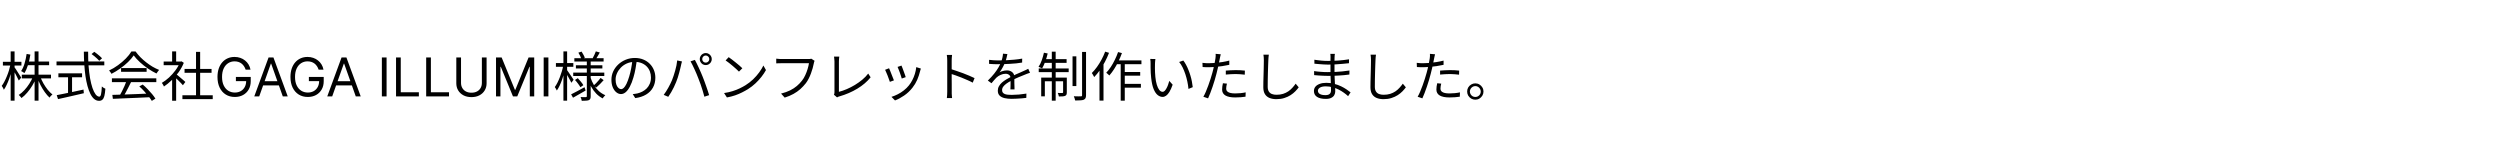 <svg width="700" height="43" viewBox="0 0 700 43" fill="none" xmlns="http://www.w3.org/2000/svg">
<path d="M6.105 20.91H14.28V21.945H6.105V20.91ZM7.56 17.22H13.755V18.255H7.56V17.22ZM9.69 14.4H10.785V28.185H9.69V14.4ZM9.27 21.39L10.17 21.675C9.87 22.455 9.5 23.21 9.06 23.94C8.62 24.67 8.14 25.335 7.62 25.935C7.11 26.535 6.575 27.04 6.015 27.45C5.955 27.36 5.88 27.26 5.79 27.15C5.7 27.04 5.605 26.935 5.505 26.835C5.415 26.735 5.33 26.65 5.25 26.58C5.79 26.24 6.315 25.795 6.825 25.245C7.335 24.695 7.8 24.09 8.22 23.43C8.65 22.76 9 22.08 9.27 21.39ZM11.265 21.45C11.505 22.09 11.805 22.73 12.165 23.37C12.535 24.01 12.935 24.6 13.365 25.14C13.805 25.67 14.245 26.11 14.685 26.46C14.605 26.52 14.51 26.6 14.4 26.7C14.3 26.8 14.2 26.905 14.1 27.015C14.01 27.125 13.935 27.23 13.875 27.33C13.425 26.92 12.985 26.415 12.555 25.815C12.125 25.215 11.725 24.56 11.355 23.85C10.995 23.14 10.69 22.43 10.44 21.72L11.265 21.45ZM7.455 15.105L8.505 15.285C8.355 16.275 8.14 17.225 7.86 18.135C7.58 19.045 7.24 19.82 6.84 20.46C6.77 20.41 6.68 20.35 6.57 20.28C6.46 20.2 6.345 20.125 6.225 20.055C6.115 19.985 6.01 19.935 5.91 19.905C6.32 19.305 6.645 18.585 6.885 17.745C7.135 16.895 7.325 16.015 7.455 15.105ZM0.81 17.295H6V18.345H0.81V17.295ZM2.985 14.4H4.08V28.185H2.985V14.4ZM2.955 17.97L3.63 18.21C3.51 18.83 3.36 19.465 3.18 20.115C3 20.755 2.8 21.39 2.58 22.02C2.36 22.64 2.12 23.22 1.86 23.76C1.61 24.3 1.35 24.76 1.08 25.14C1.05 25.03 1 24.91 0.93 24.78C0.86 24.64 0.785 24.505 0.705 24.375C0.625 24.245 0.55 24.135 0.48 24.045C0.74 23.715 0.99 23.315 1.23 22.845C1.48 22.375 1.715 21.865 1.935 21.315C2.165 20.765 2.365 20.205 2.535 19.635C2.705 19.055 2.845 18.5 2.955 17.97ZM4.02 18.78C4.11 18.89 4.245 19.08 4.425 19.35C4.605 19.62 4.795 19.92 4.995 20.25C5.205 20.57 5.395 20.87 5.565 21.15C5.745 21.42 5.87 21.615 5.94 21.735L5.265 22.545C5.175 22.345 5.05 22.095 4.89 21.795C4.74 21.485 4.575 21.16 4.395 20.82C4.215 20.48 4.04 20.165 3.87 19.875C3.71 19.585 3.58 19.36 3.48 19.2L4.02 18.78ZM25.635 15.135L26.4 14.505C26.65 14.675 26.915 14.87 27.195 15.09C27.475 15.3 27.735 15.515 27.975 15.735C28.225 15.945 28.425 16.14 28.575 16.32L27.795 17.025C27.645 16.845 27.45 16.645 27.21 16.425C26.98 16.195 26.725 15.97 26.445 15.75C26.175 15.52 25.905 15.315 25.635 15.135ZM15.825 17.205H29.205V18.3H15.825V17.205ZM16.35 20.535H22.98V21.63H16.35V20.535ZM19.05 21.12H20.175V26.475H19.05V21.12ZM15.885 26.64C16.485 26.52 17.19 26.38 18 26.22C18.82 26.05 19.69 25.87 20.61 25.68C21.54 25.48 22.465 25.28 23.385 25.08L23.475 26.1C22.625 26.3 21.765 26.5 20.895 26.7C20.035 26.9 19.205 27.09 18.405 27.27C17.605 27.45 16.885 27.61 16.245 27.75L15.885 26.64ZM23.475 14.46H24.675C24.665 15.85 24.705 17.175 24.795 18.435C24.895 19.695 25.035 20.85 25.215 21.9C25.405 22.95 25.63 23.86 25.89 24.63C26.16 25.4 26.455 26 26.775 26.43C27.105 26.85 27.455 27.06 27.825 27.06C28.035 27.06 28.19 26.835 28.29 26.385C28.39 25.935 28.465 25.21 28.515 24.21C28.635 24.33 28.79 24.45 28.98 24.57C29.17 24.69 29.345 24.78 29.505 24.84C29.445 25.71 29.35 26.39 29.22 26.88C29.09 27.37 28.905 27.715 28.665 27.915C28.435 28.125 28.125 28.23 27.735 28.23C27.235 28.23 26.78 28.06 26.37 27.72C25.97 27.38 25.615 26.9 25.305 26.28C24.995 25.65 24.725 24.915 24.495 24.075C24.265 23.225 24.075 22.29 23.925 21.27C23.785 20.24 23.675 19.15 23.595 18C23.525 16.85 23.485 15.67 23.475 14.46ZM31.455 26.565C32.335 26.535 33.355 26.505 34.515 26.475C35.685 26.435 36.925 26.39 38.235 26.34C39.545 26.29 40.85 26.235 42.15 26.175L42.12 27.21C40.86 27.27 39.59 27.33 38.31 27.39C37.03 27.45 35.815 27.5 34.665 27.54C33.515 27.59 32.495 27.635 31.605 27.675L31.455 26.565ZM31.335 21.93H43.77V22.995H31.335V21.93ZM33.9 19.05H41.055V20.1H33.9V19.05ZM35.445 22.605L36.705 22.965C36.475 23.435 36.225 23.935 35.955 24.465C35.695 24.985 35.43 25.49 35.16 25.98C34.9 26.47 34.645 26.905 34.395 27.285L33.405 26.94C33.645 26.55 33.89 26.1 34.14 25.59C34.4 25.08 34.645 24.565 34.875 24.045C35.105 23.515 35.295 23.035 35.445 22.605ZM39 24.195L39.96 23.67C40.43 24.06 40.89 24.49 41.34 24.96C41.8 25.43 42.22 25.895 42.6 26.355C42.98 26.815 43.285 27.235 43.515 27.615L42.51 28.245C42.28 27.865 41.975 27.44 41.595 26.97C41.215 26.49 40.8 26.005 40.35 25.515C39.91 25.025 39.46 24.585 39 24.195ZM37.44 15.51C37.04 16.11 36.51 16.73 35.85 17.37C35.2 18 34.475 18.6 33.675 19.17C32.885 19.74 32.065 20.24 31.215 20.67C31.165 20.57 31.1 20.465 31.02 20.355C30.95 20.245 30.87 20.135 30.78 20.025C30.7 19.915 30.62 19.82 30.54 19.74C31.41 19.33 32.245 18.835 33.045 18.255C33.855 17.665 34.585 17.04 35.235 16.38C35.895 15.71 36.415 15.055 36.795 14.415H37.965C38.365 14.975 38.82 15.515 39.33 16.035C39.84 16.545 40.385 17.025 40.965 17.475C41.545 17.925 42.135 18.33 42.735 18.69C43.345 19.04 43.95 19.335 44.55 19.575C44.42 19.715 44.29 19.88 44.16 20.07C44.04 20.25 43.925 20.42 43.815 20.58C43.045 20.21 42.255 19.755 41.445 19.215C40.645 18.665 39.895 18.07 39.195 17.43C38.495 16.79 37.91 16.15 37.44 15.51ZM51.075 26.67H59.565V27.765H51.075V26.67ZM51.675 19.305H59.235V20.385H51.675V19.305ZM54.885 14.52H56.04V27.195H54.885V14.52ZM45.825 17.22H50.805V18.255H45.825V17.22ZM48.195 21.705L49.32 20.385V28.2H48.195V21.705ZM48.195 14.4H49.32V17.73H48.195V14.4ZM49.215 20.67C49.345 20.76 49.535 20.91 49.785 21.12C50.035 21.33 50.305 21.56 50.595 21.81C50.885 22.05 51.15 22.275 51.39 22.485C51.63 22.695 51.8 22.85 51.9 22.95L51.21 23.865C51.08 23.705 50.9 23.505 50.67 23.265C50.44 23.025 50.19 22.775 49.92 22.515C49.66 22.255 49.41 22.015 49.17 21.795C48.93 21.565 48.73 21.385 48.57 21.255L49.215 20.67ZM50.385 17.22H50.625L50.835 17.175L51.465 17.595C51.095 18.515 50.61 19.395 50.01 20.235C49.41 21.065 48.75 21.82 48.03 22.5C47.32 23.18 46.61 23.755 45.9 24.225C45.86 24.115 45.805 23.995 45.735 23.865C45.665 23.735 45.59 23.61 45.51 23.49C45.44 23.37 45.375 23.275 45.315 23.205C45.995 22.805 46.665 22.305 47.325 21.705C47.985 21.095 48.585 20.425 49.125 19.695C49.675 18.955 50.095 18.205 50.385 17.445V17.22ZM68.778 19.5C68.661 19.141 68.507 18.82 68.315 18.536C68.127 18.248 67.901 18.003 67.638 17.801C67.379 17.598 67.085 17.444 66.754 17.337C66.424 17.231 66.062 17.178 65.668 17.178C65.021 17.178 64.434 17.345 63.904 17.678C63.375 18.012 62.955 18.504 62.642 19.154C62.33 19.804 62.173 20.601 62.173 21.546C62.173 22.49 62.331 23.287 62.647 23.937C62.963 24.587 63.391 25.079 63.931 25.413C64.471 25.746 65.078 25.913 65.753 25.913C66.378 25.913 66.928 25.78 67.404 25.514C67.883 25.244 68.256 24.864 68.523 24.374C68.793 23.88 68.928 23.3 68.928 22.632L69.332 22.717H66.051V21.546H70.206V22.717C70.206 23.616 70.014 24.397 69.631 25.061C69.251 25.725 68.725 26.24 68.054 26.606C67.386 26.968 66.619 27.149 65.753 27.149C64.787 27.149 63.938 26.922 63.207 26.467C62.479 26.013 61.91 25.366 61.502 24.528C61.097 23.69 60.895 22.696 60.895 21.546C60.895 20.683 61.01 19.907 61.241 19.218C61.475 18.525 61.806 17.936 62.232 17.449C62.658 16.963 63.162 16.59 63.745 16.331C64.327 16.071 64.968 15.942 65.668 15.942C66.243 15.942 66.779 16.029 67.276 16.203C67.777 16.373 68.223 16.616 68.613 16.933C69.007 17.245 69.336 17.62 69.599 18.056C69.862 18.49 70.043 18.971 70.142 19.5H68.778ZM72.579 27H71.194L75.2 16.091H76.563L80.569 27H79.184L75.924 17.817H75.839L72.579 27ZM73.09 22.739H78.673V23.91H73.09V22.739ZM89.213 19.5C89.096 19.141 88.941 18.82 88.75 18.536C88.561 18.248 88.336 18.003 88.073 17.801C87.814 17.598 87.519 17.444 87.189 17.337C86.859 17.231 86.496 17.178 86.102 17.178C85.456 17.178 84.868 17.345 84.339 17.678C83.81 18.012 83.389 18.504 83.077 19.154C82.764 19.804 82.608 20.601 82.608 21.546C82.608 22.49 82.766 23.287 83.082 23.937C83.398 24.587 83.826 25.079 84.366 25.413C84.906 25.746 85.513 25.913 86.187 25.913C86.812 25.913 87.363 25.78 87.839 25.514C88.318 25.244 88.691 24.864 88.957 24.374C89.227 23.88 89.362 23.3 89.362 22.632L89.767 22.717H86.486V21.546H90.641V22.717C90.641 23.616 90.449 24.397 90.065 25.061C89.685 25.725 89.16 26.24 88.489 26.606C87.821 26.968 87.054 27.149 86.187 27.149C85.222 27.149 84.373 26.922 83.641 26.467C82.913 26.013 82.345 25.366 81.937 24.528C81.532 23.69 81.329 22.696 81.329 21.546C81.329 20.683 81.445 19.907 81.676 19.218C81.91 18.525 82.24 17.936 82.666 17.449C83.093 16.963 83.597 16.59 84.179 16.331C84.762 16.071 85.403 15.942 86.102 15.942C86.677 15.942 87.214 16.029 87.711 16.203C88.212 16.373 88.657 16.616 89.048 16.933C89.442 17.245 89.77 17.62 90.033 18.056C90.296 18.49 90.477 18.971 90.577 19.5H89.213ZM93.014 27H91.629L95.634 16.091H96.998L101.004 27H99.619L96.359 17.817H96.273L93.014 27ZM93.525 22.739H99.107V23.91H93.525V22.739ZM108.243 16.091V27H106.922V16.091H108.243ZM110.891 27V16.091H112.212V25.828H117.283V27H110.891ZM119.329 27V16.091H120.65V25.828H125.721V27H119.329ZM134.925 16.091H136.246V23.314C136.246 24.06 136.071 24.726 135.719 25.311C135.371 25.894 134.879 26.354 134.244 26.691C133.608 27.025 132.862 27.192 132.006 27.192C131.151 27.192 130.405 27.025 129.769 26.691C129.134 26.354 128.64 25.894 128.288 25.311C127.94 24.726 127.766 24.06 127.766 23.314V16.091H129.087V23.207C129.087 23.74 129.205 24.214 129.439 24.63C129.673 25.041 130.007 25.366 130.44 25.604C130.877 25.839 131.399 25.956 132.006 25.956C132.614 25.956 133.136 25.839 133.572 25.604C134.009 25.366 134.343 25.041 134.574 24.63C134.808 24.214 134.925 23.74 134.925 23.207V16.091ZM138.884 16.091H140.461L144.169 25.146H144.296L148.004 16.091H149.581V27H148.345V18.712H148.238L144.829 27H143.636L140.227 18.712H140.12V27H138.884V16.091ZM153.55 16.091V27H152.229V16.091H153.55ZM160.818 16.29H169.008V17.22H160.818V16.29ZM161.253 18.27H168.663V19.17H161.253V18.27ZM160.503 20.325H169.203V21.285H160.503V20.325ZM166.833 14.385L167.943 14.7C167.763 15.03 167.573 15.36 167.373 15.69C167.183 16.02 167.008 16.305 166.848 16.545L165.963 16.26C166.113 16 166.273 15.69 166.443 15.33C166.613 14.97 166.743 14.655 166.833 14.385ZM161.943 14.745L162.843 14.445C163.023 14.715 163.198 15.015 163.368 15.345C163.548 15.665 163.673 15.945 163.743 16.185L162.798 16.56C162.728 16.31 162.613 16.015 162.453 15.675C162.293 15.335 162.123 15.025 161.943 14.745ZM168.168 21.825L169.023 22.44C168.713 22.81 168.368 23.18 167.988 23.55C167.618 23.91 167.278 24.225 166.968 24.495L166.233 23.925C166.443 23.745 166.668 23.535 166.908 23.295C167.148 23.045 167.378 22.79 167.598 22.53C167.828 22.27 168.018 22.035 168.168 21.825ZM160.998 22.395L161.778 21.885C162.068 22.185 162.363 22.52 162.663 22.89C162.963 23.25 163.188 23.57 163.338 23.85L162.513 24.42C162.363 24.14 162.143 23.81 161.853 23.43C161.573 23.04 161.288 22.695 160.998 22.395ZM159.918 26.415C160.398 26.185 160.968 25.89 161.628 25.53C162.298 25.17 162.978 24.8 163.668 24.42L163.968 25.35C163.368 25.7 162.758 26.05 162.138 26.4C161.528 26.75 160.963 27.07 160.443 27.36L159.918 26.415ZM164.313 16.935H165.393V26.925C165.393 27.235 165.358 27.47 165.288 27.63C165.218 27.8 165.088 27.935 164.898 28.035C164.698 28.115 164.428 28.165 164.088 28.185C163.748 28.215 163.348 28.23 162.888 28.23C162.868 28.08 162.828 27.9 162.768 27.69C162.708 27.49 162.638 27.32 162.558 27.18C162.888 27.19 163.198 27.195 163.488 27.195C163.778 27.195 163.973 27.195 164.073 27.195C164.173 27.185 164.238 27.16 164.268 27.12C164.298 27.09 164.313 27.03 164.313 26.94V16.935ZM165.348 21.72C165.588 22.46 165.903 23.155 166.293 23.805C166.683 24.455 167.148 25.025 167.688 25.515C168.228 25.995 168.828 26.375 169.488 26.655C169.408 26.725 169.323 26.815 169.233 26.925C169.143 27.025 169.053 27.13 168.963 27.24C168.883 27.35 168.813 27.455 168.753 27.555C168.093 27.215 167.488 26.765 166.938 26.205C166.398 25.645 165.928 25 165.528 24.27C165.128 23.54 164.808 22.755 164.568 21.915L165.348 21.72ZM155.658 17.655H160.533V18.705H155.658V17.655ZM157.758 14.4H158.793V28.185H157.758V14.4ZM157.728 18.285L158.433 18.51C158.313 19.11 158.163 19.73 157.983 20.37C157.813 21.01 157.618 21.64 157.398 22.26C157.178 22.88 156.943 23.455 156.693 23.985C156.443 24.515 156.183 24.97 155.913 25.35C155.863 25.2 155.778 25.035 155.658 24.855C155.538 24.665 155.433 24.505 155.343 24.375C155.593 24.035 155.838 23.63 156.078 23.16C156.318 22.69 156.543 22.18 156.753 21.63C156.963 21.08 157.153 20.52 157.323 19.95C157.493 19.37 157.628 18.815 157.728 18.285ZM158.718 19.56C158.808 19.66 158.938 19.84 159.108 20.1C159.288 20.36 159.478 20.64 159.678 20.94C159.888 21.24 160.078 21.52 160.248 21.78C160.428 22.04 160.548 22.225 160.608 22.335L159.978 23.175C159.898 22.985 159.778 22.745 159.618 22.455C159.468 22.165 159.298 21.86 159.108 21.54C158.928 21.22 158.758 20.925 158.598 20.655C158.438 20.385 158.308 20.175 158.208 20.025L158.718 19.56ZM178.338 16.755C178.238 17.535 178.108 18.35 177.948 19.2C177.798 20.05 177.603 20.875 177.363 21.675C177.063 22.705 176.728 23.565 176.358 24.255C175.998 24.945 175.608 25.465 175.188 25.815C174.768 26.165 174.328 26.34 173.868 26.34C173.428 26.34 173.003 26.18 172.593 25.86C172.183 25.54 171.848 25.08 171.588 24.48C171.328 23.87 171.198 23.155 171.198 22.335C171.198 21.515 171.363 20.74 171.693 20.01C172.033 19.28 172.498 18.635 173.088 18.075C173.688 17.505 174.388 17.055 175.188 16.725C175.988 16.395 176.843 16.23 177.753 16.23C178.633 16.23 179.423 16.375 180.123 16.665C180.833 16.955 181.438 17.355 181.938 17.865C182.438 18.365 182.823 18.95 183.093 19.62C183.363 20.28 183.498 20.99 183.498 21.75C183.498 22.8 183.273 23.725 182.823 24.525C182.383 25.325 181.743 25.975 180.903 26.475C180.073 26.975 179.063 27.305 177.873 27.465L177.168 26.355C177.408 26.325 177.638 26.295 177.858 26.265C178.078 26.235 178.278 26.2 178.458 26.16C178.938 26.05 179.403 25.88 179.853 25.65C180.313 25.41 180.723 25.11 181.083 24.75C181.443 24.38 181.728 23.945 181.938 23.445C182.158 22.935 182.268 22.355 182.268 21.705C182.268 21.095 182.168 20.53 181.968 20.01C181.768 19.48 181.473 19.015 181.083 18.615C180.693 18.215 180.218 17.9 179.658 17.67C179.098 17.44 178.458 17.325 177.738 17.325C176.918 17.325 176.173 17.475 175.503 17.775C174.843 18.075 174.278 18.47 173.808 18.96C173.348 19.44 172.993 19.97 172.743 20.55C172.493 21.12 172.368 21.68 172.368 22.23C172.368 22.86 172.448 23.38 172.608 23.79C172.778 24.19 172.978 24.485 173.208 24.675C173.448 24.865 173.683 24.96 173.913 24.96C174.153 24.96 174.398 24.845 174.648 24.615C174.898 24.375 175.153 23.995 175.413 23.475C175.673 22.945 175.928 22.26 176.178 21.42C176.398 20.7 176.583 19.935 176.733 19.125C176.893 18.315 177.008 17.52 177.078 16.74L178.338 16.755ZM196.623 16.545C196.623 16.815 196.718 17.05 196.908 17.25C197.098 17.44 197.333 17.535 197.613 17.535C197.883 17.535 198.113 17.44 198.303 17.25C198.503 17.05 198.603 16.815 198.603 16.545C198.603 16.265 198.503 16.03 198.303 15.84C198.113 15.64 197.883 15.54 197.613 15.54C197.333 15.54 197.098 15.64 196.908 15.84C196.718 16.03 196.623 16.265 196.623 16.545ZM195.933 16.545C195.933 16.235 196.008 15.955 196.158 15.705C196.308 15.445 196.508 15.24 196.758 15.09C197.018 14.93 197.303 14.85 197.613 14.85C197.913 14.85 198.193 14.93 198.453 15.09C198.713 15.24 198.918 15.445 199.068 15.705C199.218 15.955 199.293 16.235 199.293 16.545C199.293 16.855 199.218 17.135 199.068 17.385C198.918 17.635 198.713 17.84 198.453 18C198.193 18.15 197.913 18.225 197.613 18.225C197.303 18.225 197.018 18.15 196.758 18C196.508 17.84 196.308 17.635 196.158 17.385C196.008 17.135 195.933 16.855 195.933 16.545ZM188.148 22.485C188.308 22.095 188.463 21.67 188.613 21.21C188.773 20.75 188.918 20.275 189.048 19.785C189.188 19.285 189.308 18.795 189.408 18.315C189.508 17.825 189.578 17.36 189.618 16.92L190.953 17.205C190.933 17.315 190.903 17.435 190.863 17.565C190.823 17.685 190.788 17.81 190.758 17.94C190.728 18.07 190.703 18.19 190.683 18.3C190.633 18.53 190.563 18.83 190.473 19.2C190.383 19.57 190.278 19.975 190.158 20.415C190.038 20.855 189.908 21.3 189.768 21.75C189.628 22.19 189.478 22.6 189.318 22.98C189.138 23.44 188.928 23.915 188.688 24.405C188.458 24.885 188.208 25.355 187.938 25.815C187.668 26.275 187.393 26.705 187.113 27.105L185.838 26.565C186.308 25.935 186.743 25.255 187.143 24.525C187.553 23.785 187.888 23.105 188.148 22.485ZM195.528 21.915C195.378 21.525 195.213 21.115 195.033 20.685C194.853 20.255 194.663 19.825 194.463 19.395C194.263 18.955 194.068 18.545 193.878 18.165C193.698 17.775 193.523 17.445 193.353 17.175L194.568 16.77C194.718 17.03 194.883 17.35 195.063 17.73C195.253 18.11 195.448 18.515 195.648 18.945C195.848 19.375 196.043 19.81 196.233 20.25C196.423 20.69 196.598 21.11 196.758 21.51C196.908 21.88 197.068 22.295 197.238 22.755C197.408 23.205 197.573 23.665 197.733 24.135C197.903 24.595 198.058 25.045 198.198 25.485C198.338 25.915 198.458 26.3 198.558 26.64L197.223 27.075C197.103 26.565 196.948 26.015 196.758 25.425C196.578 24.825 196.383 24.225 196.173 23.625C195.963 23.015 195.748 22.445 195.528 21.915ZM204.03 16.005C204.3 16.185 204.61 16.41 204.96 16.68C205.31 16.94 205.665 17.22 206.025 17.52C206.395 17.81 206.74 18.095 207.06 18.375C207.38 18.655 207.645 18.9 207.855 19.11L206.91 20.055C206.72 19.865 206.475 19.63 206.175 19.35C205.875 19.07 205.545 18.78 205.185 18.48C204.825 18.17 204.47 17.88 204.12 17.61C203.77 17.33 203.455 17.1 203.175 16.92L204.03 16.005ZM202.74 26.055C203.62 25.925 204.42 25.745 205.14 25.515C205.87 25.285 206.535 25.025 207.135 24.735C207.735 24.445 208.27 24.155 208.74 23.865C209.51 23.385 210.22 22.835 210.87 22.215C211.52 21.585 212.09 20.935 212.58 20.265C213.07 19.595 213.46 18.955 213.75 18.345L214.47 19.62C214.13 20.24 213.71 20.87 213.21 21.51C212.71 22.15 212.145 22.765 211.515 23.355C210.885 23.945 210.19 24.48 209.43 24.96C208.93 25.27 208.38 25.575 207.78 25.875C207.19 26.175 206.54 26.45 205.83 26.7C205.13 26.94 204.365 27.135 203.535 27.285L202.74 26.055ZM228.086 17.025C228.036 17.135 227.991 17.25 227.951 17.37C227.921 17.49 227.891 17.625 227.861 17.775C227.781 18.175 227.676 18.615 227.546 19.095C227.416 19.565 227.256 20.055 227.066 20.565C226.886 21.065 226.671 21.555 226.421 22.035C226.181 22.505 225.916 22.93 225.626 23.31C225.166 23.89 224.656 24.435 224.096 24.945C223.536 25.445 222.896 25.895 222.176 26.295C221.456 26.695 220.636 27.04 219.716 27.33L218.696 26.205C219.676 25.955 220.521 25.655 221.231 25.305C221.951 24.945 222.581 24.535 223.121 24.075C223.661 23.615 224.136 23.12 224.546 22.59C224.906 22.14 225.216 21.625 225.476 21.045C225.746 20.465 225.966 19.885 226.136 19.305C226.316 18.715 226.441 18.18 226.511 17.7C226.371 17.7 226.106 17.7 225.716 17.7C225.326 17.7 224.866 17.7 224.336 17.7C223.806 17.7 223.251 17.7 222.671 17.7C222.101 17.7 221.551 17.7 221.021 17.7C220.491 17.7 220.031 17.7 219.641 17.7C219.251 17.7 218.986 17.7 218.846 17.7C218.546 17.7 218.271 17.705 218.021 17.715C217.771 17.725 217.546 17.735 217.346 17.745V16.425C217.486 16.435 217.641 16.45 217.811 16.47C217.981 16.49 218.156 16.505 218.336 16.515C218.516 16.515 218.686 16.515 218.846 16.515C218.966 16.515 219.181 16.515 219.491 16.515C219.801 16.515 220.166 16.515 220.586 16.515C221.016 16.515 221.471 16.515 221.951 16.515C222.441 16.515 222.921 16.515 223.391 16.515C223.871 16.515 224.316 16.515 224.726 16.515C225.146 16.515 225.501 16.515 225.791 16.515C226.081 16.515 226.276 16.515 226.376 16.515C226.486 16.515 226.611 16.515 226.751 16.515C226.891 16.505 227.031 16.48 227.171 16.44L228.086 17.025ZM233.501 26.52C233.561 26.4 233.601 26.285 233.621 26.175C233.641 26.065 233.651 25.935 233.651 25.785C233.651 25.635 233.651 25.355 233.651 24.945C233.651 24.535 233.651 24.045 233.651 23.475C233.651 22.905 233.651 22.31 233.651 21.69C233.651 21.06 233.651 20.45 233.651 19.86C233.651 19.26 233.651 18.73 233.651 18.27C233.651 17.8 233.651 17.445 233.651 17.205C233.651 17.075 233.641 16.92 233.621 16.74C233.611 16.56 233.596 16.39 233.576 16.23C233.566 16.07 233.546 15.94 233.516 15.84H235.001C234.971 16.02 234.946 16.24 234.926 16.5C234.906 16.75 234.896 16.985 234.896 17.205C234.896 17.405 234.896 17.695 234.896 18.075C234.896 18.455 234.896 18.89 234.896 19.38C234.896 19.86 234.896 20.37 234.896 20.91C234.896 21.45 234.896 21.98 234.896 22.5C234.896 23.02 234.896 23.505 234.896 23.955C234.896 24.395 234.896 24.77 234.896 25.08C234.896 25.39 234.896 25.6 234.896 25.71C235.616 25.53 236.356 25.275 237.116 24.945C237.886 24.615 238.636 24.23 239.366 23.79C240.106 23.34 240.796 22.85 241.436 22.32C242.086 21.78 242.641 21.205 243.101 20.595L243.776 21.645C242.806 22.855 241.566 23.915 240.056 24.825C238.556 25.735 236.871 26.46 235.001 27C234.921 27.02 234.826 27.05 234.716 27.09C234.606 27.14 234.491 27.2 234.371 27.27L233.501 26.52ZM252.416 18.36C252.486 18.51 252.576 18.735 252.686 19.035C252.796 19.325 252.911 19.635 253.031 19.965C253.161 20.295 253.276 20.61 253.376 20.91C253.476 21.2 253.551 21.43 253.601 21.6L252.491 21.99C252.451 21.82 252.381 21.59 252.281 21.3C252.191 21.01 252.086 20.7 251.966 20.37C251.846 20.03 251.726 19.715 251.606 19.425C251.486 19.135 251.391 18.905 251.321 18.735L252.416 18.36ZM257.846 19.2C257.796 19.35 257.751 19.49 257.711 19.62C257.681 19.74 257.651 19.85 257.621 19.95C257.421 20.77 257.151 21.575 256.811 22.365C256.471 23.145 256.031 23.875 255.491 24.555C254.801 25.435 254.021 26.17 253.151 26.76C252.291 27.35 251.441 27.805 250.601 28.125L249.611 27.12C250.191 26.94 250.776 26.7 251.366 26.4C251.966 26.1 252.531 25.74 253.061 25.32C253.601 24.9 254.076 24.435 254.486 23.925C254.846 23.485 255.166 22.99 255.446 22.44C255.736 21.89 255.976 21.305 256.166 20.685C256.356 20.065 256.486 19.435 256.556 18.795L257.846 19.2ZM248.936 19.11C249.016 19.28 249.116 19.51 249.236 19.8C249.356 20.09 249.481 20.41 249.611 20.76C249.751 21.1 249.881 21.43 250.001 21.75C250.131 22.06 250.231 22.31 250.301 22.5L249.161 22.92C249.101 22.73 249.011 22.475 248.891 22.155C248.781 21.825 248.656 21.485 248.516 21.135C248.376 20.785 248.241 20.465 248.111 20.175C247.991 19.885 247.896 19.675 247.826 19.545L248.936 19.11ZM265.226 25.68C265.226 25.54 265.226 25.26 265.226 24.84C265.226 24.41 265.226 23.905 265.226 23.325C265.226 22.735 265.226 22.12 265.226 21.48C265.226 20.83 265.226 20.2 265.226 19.59C265.226 18.98 265.226 18.44 265.226 17.97C265.226 17.5 265.226 17.16 265.226 16.95C265.226 16.74 265.216 16.485 265.196 16.185C265.176 15.885 265.146 15.62 265.106 15.39H266.576C266.556 15.61 266.531 15.87 266.501 16.17C266.481 16.47 266.471 16.73 266.471 16.95C266.471 17.34 266.471 17.81 266.471 18.36C266.471 18.9 266.471 19.48 266.471 20.1C266.471 20.71 266.471 21.32 266.471 21.93C266.481 22.53 266.486 23.095 266.486 23.625C266.486 24.145 266.486 24.59 266.486 24.96C266.486 25.32 266.486 25.56 266.486 25.68C266.486 25.84 266.486 26.025 266.486 26.235C266.496 26.445 266.511 26.66 266.531 26.88C266.551 27.09 266.566 27.28 266.576 27.45H265.121C265.161 27.21 265.186 26.925 265.196 26.595C265.216 26.265 265.226 25.96 265.226 25.68ZM266.216 19.32C266.706 19.47 267.246 19.65 267.836 19.86C268.436 20.06 269.046 20.275 269.666 20.505C270.286 20.735 270.871 20.97 271.421 21.21C271.981 21.44 272.466 21.66 272.876 21.87L272.366 23.145C271.936 22.905 271.451 22.67 270.911 22.44C270.371 22.2 269.816 21.965 269.246 21.735C268.686 21.505 268.141 21.3 267.611 21.12C267.091 20.93 266.626 20.775 266.216 20.655V19.32ZM282.071 15.135C282.011 15.435 281.931 15.79 281.831 16.2C281.741 16.6 281.591 17.055 281.381 17.565C281.201 18.015 280.976 18.48 280.706 18.96C280.446 19.44 280.166 19.875 279.866 20.265C280.056 20.145 280.271 20.045 280.511 19.965C280.751 19.875 280.996 19.81 281.246 19.77C281.506 19.73 281.741 19.71 281.951 19.71C282.531 19.71 283.021 19.875 283.421 20.205C283.821 20.525 284.021 20.995 284.021 21.615C284.021 21.805 284.021 22.05 284.021 22.35C284.021 22.64 284.021 22.95 284.021 23.28C284.031 23.6 284.041 23.915 284.051 24.225C284.061 24.535 284.066 24.805 284.066 25.035H282.911C282.921 24.835 282.931 24.6 282.941 24.33C282.951 24.06 282.956 23.775 282.956 23.475C282.966 23.175 282.966 22.89 282.956 22.62C282.956 22.35 282.956 22.12 282.956 21.93C282.956 21.49 282.821 21.17 282.551 20.97C282.291 20.76 281.961 20.655 281.561 20.655C281.091 20.655 280.626 20.76 280.166 20.97C279.716 21.17 279.321 21.43 278.981 21.75C278.761 21.96 278.541 22.2 278.321 22.47C278.111 22.73 277.876 23.01 277.616 23.31L276.596 22.56C277.316 21.86 277.916 21.205 278.396 20.595C278.876 19.985 279.266 19.42 279.566 18.9C279.866 18.37 280.101 17.895 280.271 17.475C280.431 17.055 280.561 16.635 280.661 16.215C280.761 15.785 280.821 15.39 280.841 15.03L282.071 15.135ZM276.941 16.755C277.341 16.805 277.776 16.845 278.246 16.875C278.716 16.905 279.126 16.92 279.476 16.92C280.146 16.92 280.866 16.905 281.636 16.875C282.406 16.835 283.181 16.78 283.961 16.71C284.751 16.64 285.501 16.54 286.211 16.41L286.196 17.52C285.676 17.61 285.121 17.685 284.531 17.745C283.941 17.795 283.341 17.84 282.731 17.88C282.121 17.91 281.531 17.935 280.961 17.955C280.401 17.965 279.881 17.97 279.401 17.97C279.191 17.97 278.946 17.97 278.666 17.97C278.396 17.96 278.111 17.95 277.811 17.94C277.511 17.92 277.221 17.9 276.941 17.88V16.755ZM288.401 20.385C288.271 20.415 288.126 20.46 287.966 20.52C287.816 20.57 287.661 20.625 287.501 20.685C287.351 20.745 287.206 20.805 287.066 20.865C286.546 21.065 285.941 21.31 285.251 21.6C284.561 21.89 283.856 22.225 283.136 22.605C282.636 22.855 282.196 23.12 281.816 23.4C281.436 23.67 281.136 23.955 280.916 24.255C280.696 24.545 280.586 24.865 280.586 25.215C280.586 25.505 280.651 25.74 280.781 25.92C280.921 26.1 281.116 26.24 281.366 26.34C281.616 26.43 281.901 26.49 282.221 26.52C282.551 26.55 282.911 26.565 283.301 26.565C283.881 26.565 284.541 26.535 285.281 26.475C286.031 26.405 286.736 26.315 287.396 26.205L287.366 27.405C286.986 27.455 286.556 27.5 286.076 27.54C285.606 27.58 285.126 27.61 284.636 27.63C284.156 27.66 283.696 27.675 283.256 27.675C282.546 27.675 281.896 27.61 281.306 27.48C280.726 27.35 280.261 27.12 279.911 26.79C279.561 26.46 279.386 25.99 279.386 25.38C279.386 24.93 279.491 24.52 279.701 24.15C279.911 23.77 280.191 23.425 280.541 23.115C280.901 22.805 281.296 22.52 281.726 22.26C282.156 21.99 282.596 21.745 283.046 21.525C283.526 21.265 283.976 21.04 284.396 20.85C284.826 20.66 285.231 20.485 285.611 20.325C285.991 20.165 286.346 20.005 286.676 19.845C286.896 19.745 287.106 19.65 287.306 19.56C287.506 19.47 287.706 19.37 287.906 19.26L288.401 20.385ZM300.311 15.78H301.376V24.09H300.311V15.78ZM302.981 14.55H304.091V26.64C304.091 27.01 304.041 27.29 303.941 27.48C303.841 27.67 303.676 27.82 303.446 27.93C303.216 28.02 302.896 28.075 302.486 28.095C302.086 28.125 301.606 28.14 301.046 28.14C301.016 27.98 300.966 27.785 300.896 27.555C300.826 27.335 300.751 27.135 300.671 26.955C301.121 26.965 301.531 26.975 301.901 26.985C302.281 26.985 302.541 26.98 302.681 26.97C302.791 26.97 302.866 26.95 302.906 26.91C302.956 26.86 302.981 26.775 302.981 26.655V14.55ZM294.506 14.46H295.586V28.185H294.506V14.46ZM297.671 21.735H298.706V25.845C298.706 26.105 298.676 26.315 298.616 26.475C298.556 26.625 298.431 26.745 298.241 26.835C298.071 26.915 297.836 26.965 297.536 26.985C297.246 27.005 296.896 27.015 296.486 27.015C296.466 26.865 296.426 26.7 296.366 26.52C296.306 26.33 296.241 26.165 296.171 26.025C296.491 26.035 296.766 26.04 296.996 26.04C297.226 26.04 297.381 26.04 297.461 26.04C297.601 26.04 297.671 25.97 297.671 25.83V21.735ZM291.536 21.735H298.091V22.755H292.556V26.97H291.536V21.735ZM290.846 19.17H299.231V20.205H290.846V19.17ZM292.286 16.56H298.646V17.595H292.076L292.286 16.56ZM292.301 14.76L293.351 14.97C293.171 15.75 292.941 16.515 292.661 17.265C292.391 18.005 292.101 18.63 291.791 19.14C291.711 19.1 291.611 19.055 291.491 19.005C291.371 18.945 291.246 18.89 291.116 18.84C290.996 18.79 290.886 18.75 290.786 18.72C291.136 18.21 291.436 17.605 291.686 16.905C291.936 16.195 292.141 15.48 292.301 14.76ZM312.476 16.905H319.601V17.985H311.951L312.476 16.905ZM314.351 20.16H319.256V21.195H314.351V20.16ZM314.351 23.475H319.451V24.54H314.351V23.475ZM313.796 17.265H314.936V28.185H313.796V17.265ZM313.061 14.58L314.141 14.865C313.861 15.655 313.531 16.435 313.151 17.205C312.781 17.965 312.381 18.68 311.951 19.35C311.521 20.02 311.076 20.615 310.616 21.135C310.556 21.075 310.471 20.995 310.361 20.895C310.261 20.795 310.151 20.695 310.031 20.595C309.921 20.495 309.826 20.42 309.746 20.37C310.196 19.9 310.626 19.355 311.036 18.735C311.446 18.115 311.821 17.45 312.161 16.74C312.511 16.03 312.811 15.31 313.061 14.58ZM309.446 14.46L310.526 14.79C310.206 15.63 309.826 16.47 309.386 17.31C308.946 18.14 308.471 18.92 307.961 19.65C307.451 20.37 306.921 21.015 306.371 21.585C306.331 21.495 306.271 21.38 306.191 21.24C306.111 21.09 306.026 20.94 305.936 20.79C305.856 20.64 305.781 20.525 305.711 20.445C306.211 19.955 306.691 19.39 307.151 18.75C307.611 18.11 308.036 17.425 308.426 16.695C308.826 15.955 309.166 15.21 309.446 14.46ZM307.856 18.315L308.966 17.19L308.981 17.22V28.17H307.856V18.315ZM323.516 16.53C323.496 16.65 323.476 16.8 323.456 16.98C323.446 17.16 323.431 17.34 323.411 17.52C323.401 17.7 323.396 17.855 323.396 17.985C323.386 18.295 323.381 18.65 323.381 19.05C323.391 19.44 323.401 19.85 323.411 20.28C323.431 20.7 323.461 21.12 323.501 21.54C323.581 22.37 323.716 23.1 323.906 23.73C324.096 24.35 324.326 24.835 324.596 25.185C324.876 25.535 325.191 25.71 325.541 25.71C325.731 25.71 325.916 25.625 326.096 25.455C326.276 25.275 326.446 25.04 326.606 24.75C326.776 24.45 326.926 24.12 327.056 23.76C327.196 23.39 327.311 23.02 327.401 22.65L328.346 23.715C328.046 24.565 327.741 25.24 327.431 25.74C327.131 26.23 326.821 26.585 326.501 26.805C326.191 27.025 325.866 27.135 325.526 27.135C325.056 27.135 324.601 26.965 324.161 26.625C323.721 26.275 323.341 25.715 323.021 24.945C322.701 24.165 322.471 23.13 322.331 21.84C322.281 21.4 322.241 20.925 322.211 20.415C322.191 19.905 322.176 19.42 322.166 18.96C322.166 18.5 322.166 18.125 322.166 17.835C322.166 17.665 322.161 17.445 322.151 17.175C322.141 16.905 322.111 16.68 322.061 16.5L323.516 16.53ZM331.331 16.95C331.601 17.29 331.856 17.69 332.096 18.15C332.346 18.6 332.571 19.085 332.771 19.605C332.981 20.115 333.166 20.645 333.326 21.195C333.496 21.745 333.631 22.295 333.731 22.845C333.841 23.385 333.921 23.905 333.971 24.405L332.771 24.9C332.711 24.22 332.606 23.53 332.456 22.83C332.306 22.12 332.121 21.435 331.901 20.775C331.681 20.105 331.426 19.475 331.136 18.885C330.846 18.295 330.521 17.785 330.161 17.355L331.331 16.95ZM341.816 15.195C341.766 15.365 341.716 15.57 341.666 15.81C341.616 16.05 341.576 16.245 341.546 16.395C341.476 16.755 341.391 17.175 341.291 17.655C341.201 18.125 341.096 18.62 340.976 19.14C340.866 19.66 340.741 20.17 340.601 20.67C340.471 21.2 340.311 21.78 340.121 22.41C339.931 23.03 339.731 23.655 339.521 24.285C339.311 24.915 339.096 25.51 338.876 26.07C338.656 26.63 338.451 27.12 338.261 27.54L336.941 27.09C337.171 26.7 337.401 26.235 337.631 25.695C337.871 25.145 338.101 24.56 338.321 23.94C338.551 23.32 338.761 22.705 338.951 22.095C339.151 21.475 339.321 20.905 339.461 20.385C339.561 20.035 339.656 19.665 339.746 19.275C339.836 18.885 339.921 18.505 340.001 18.135C340.081 17.755 340.146 17.41 340.196 17.1C340.256 16.78 340.301 16.52 340.331 16.32C340.361 16.11 340.381 15.89 340.391 15.66C340.401 15.43 340.396 15.235 340.376 15.075L341.816 15.195ZM338.486 17.7C339.046 17.7 339.646 17.675 340.286 17.625C340.936 17.565 341.596 17.48 342.266 17.37C342.936 17.26 343.581 17.125 344.201 16.965V18.15C343.581 18.29 342.931 18.41 342.251 18.51C341.571 18.61 340.901 18.69 340.241 18.75C339.591 18.8 339.001 18.825 338.471 18.825C338.141 18.825 337.836 18.82 337.556 18.81C337.276 18.79 337.001 18.775 336.731 18.765L336.686 17.595C337.046 17.635 337.366 17.665 337.646 17.685C337.936 17.695 338.216 17.7 338.486 17.7ZM343.226 19.77C343.626 19.73 344.061 19.7 344.531 19.68C345.011 19.65 345.491 19.635 345.971 19.635C346.411 19.635 346.851 19.645 347.291 19.665C347.741 19.685 348.166 19.72 348.566 19.77L348.536 20.91C348.156 20.86 347.751 20.82 347.321 20.79C346.891 20.75 346.456 20.73 346.016 20.73C345.546 20.73 345.076 20.745 344.606 20.775C344.146 20.795 343.686 20.83 343.226 20.88V19.77ZM343.541 23.415C343.481 23.655 343.431 23.89 343.391 24.12C343.351 24.35 343.331 24.565 343.331 24.765C343.331 24.945 343.361 25.12 343.421 25.29C343.491 25.45 343.616 25.595 343.796 25.725C343.976 25.855 344.231 25.96 344.561 26.04C344.901 26.12 345.336 26.16 345.866 26.16C346.356 26.16 346.851 26.135 347.351 26.085C347.851 26.035 348.331 25.96 348.791 25.86L348.746 27.075C348.346 27.135 347.901 27.185 347.411 27.225C346.921 27.265 346.401 27.285 345.851 27.285C344.671 27.285 343.766 27.105 343.136 26.745C342.506 26.375 342.191 25.82 342.191 25.08C342.191 24.79 342.211 24.5 342.251 24.21C342.301 23.92 342.356 23.62 342.416 23.31L343.541 23.415ZM355.271 15.315C355.231 15.565 355.201 15.82 355.181 16.08C355.161 16.33 355.146 16.58 355.136 16.83C355.116 17.25 355.096 17.77 355.076 18.39C355.056 19.01 355.036 19.67 355.016 20.37C354.996 21.06 354.981 21.75 354.971 22.44C354.961 23.13 354.956 23.75 354.956 24.3C354.956 24.85 355.061 25.29 355.271 25.62C355.481 25.95 355.771 26.185 356.141 26.325C356.511 26.465 356.936 26.535 357.416 26.535C358.096 26.535 358.711 26.45 359.261 26.28C359.811 26.1 360.301 25.865 360.731 25.575C361.161 25.275 361.541 24.94 361.871 24.57C362.211 24.2 362.516 23.82 362.786 23.43L363.641 24.45C363.381 24.81 363.061 25.185 362.681 25.575C362.311 25.955 361.871 26.31 361.361 26.64C360.851 26.97 360.261 27.24 359.591 27.45C358.931 27.66 358.191 27.765 357.371 27.765C356.661 27.765 356.031 27.655 355.481 27.435C354.931 27.215 354.501 26.86 354.191 26.37C353.881 25.88 353.726 25.23 353.726 24.42C353.726 23.97 353.731 23.475 353.741 22.935C353.751 22.385 353.766 21.82 353.786 21.24C353.806 20.66 353.821 20.095 353.831 19.545C353.841 18.985 353.851 18.47 353.861 18C353.871 17.53 353.876 17.14 353.876 16.83C353.876 16.55 353.866 16.28 353.846 16.02C353.826 15.76 353.796 15.52 353.756 15.3L355.271 15.315ZM373.766 15.09C373.746 15.22 373.726 15.365 373.706 15.525C373.696 15.685 373.686 15.875 373.676 16.095C373.676 16.245 373.671 16.47 373.661 16.77C373.661 17.07 373.661 17.41 373.661 17.79C373.661 18.16 373.661 18.535 373.661 18.915C373.661 19.295 373.661 19.645 373.661 19.965C373.661 20.465 373.671 20.99 373.691 21.54C373.711 22.09 373.736 22.625 373.766 23.145C373.796 23.665 373.821 24.14 373.841 24.57C373.861 25 373.871 25.34 373.871 25.59C373.871 25.94 373.786 26.275 373.616 26.595C373.456 26.915 373.181 27.175 372.791 27.375C372.411 27.585 371.891 27.69 371.231 27.69C370.151 27.69 369.326 27.5 368.756 27.12C368.186 26.75 367.901 26.205 367.901 25.485C367.901 25.025 368.036 24.625 368.306 24.285C368.586 23.945 368.986 23.68 369.506 23.49C370.026 23.29 370.646 23.19 371.366 23.19C372.156 23.19 372.896 23.285 373.586 23.475C374.286 23.655 374.926 23.885 375.506 24.165C376.086 24.445 376.601 24.74 377.051 25.05C377.501 25.35 377.871 25.62 378.161 25.86L377.471 26.925C377.131 26.605 376.736 26.285 376.286 25.965C375.846 25.645 375.361 25.35 374.831 25.08C374.311 24.81 373.746 24.595 373.136 24.435C372.536 24.265 371.896 24.18 371.216 24.18C370.496 24.18 369.946 24.3 369.566 24.54C369.196 24.78 369.011 25.075 369.011 25.425C369.011 25.645 369.081 25.85 369.221 26.04C369.361 26.22 369.586 26.365 369.896 26.475C370.206 26.585 370.606 26.64 371.096 26.64C371.386 26.64 371.651 26.605 371.891 26.535C372.131 26.455 372.321 26.32 372.461 26.13C372.611 25.94 372.686 25.675 372.686 25.335C372.686 25.045 372.676 24.67 372.656 24.21C372.646 23.74 372.631 23.245 372.611 22.725C372.591 22.195 372.571 21.685 372.551 21.195C372.541 20.705 372.536 20.295 372.536 19.965C372.536 19.625 372.536 19.28 372.536 18.93C372.536 18.57 372.536 18.215 372.536 17.865C372.536 17.515 372.536 17.18 372.536 16.86C372.546 16.54 372.551 16.25 372.551 15.99C372.551 15.87 372.546 15.715 372.536 15.525C372.526 15.335 372.511 15.19 372.491 15.09H373.766ZM368.021 16.725C368.271 16.765 368.561 16.805 368.891 16.845C369.221 16.885 369.566 16.925 369.926 16.965C370.296 16.995 370.646 17.02 370.976 17.04C371.316 17.05 371.611 17.055 371.861 17.055C372.811 17.055 373.781 17.02 374.771 16.95C375.771 16.88 376.756 16.765 377.726 16.605L377.711 17.7C377.161 17.76 376.561 17.82 375.911 17.88C375.261 17.94 374.591 17.99 373.901 18.03C373.221 18.07 372.546 18.09 371.876 18.09C371.526 18.09 371.111 18.075 370.631 18.045C370.151 18.015 369.676 17.98 369.206 17.94C368.746 17.9 368.356 17.865 368.036 17.835L368.021 16.725ZM367.946 19.905C368.216 19.945 368.516 19.985 368.846 20.025C369.176 20.065 369.516 20.095 369.866 20.115C370.216 20.135 370.551 20.155 370.871 20.175C371.191 20.185 371.476 20.19 371.726 20.19C372.456 20.19 373.161 20.175 373.841 20.145C374.531 20.105 375.206 20.055 375.866 19.995C376.536 19.925 377.196 19.84 377.846 19.74L377.831 20.865C377.331 20.935 376.831 20.995 376.331 21.045C375.841 21.085 375.346 21.12 374.846 21.15C374.356 21.18 373.851 21.205 373.331 21.225C372.821 21.235 372.281 21.24 371.711 21.24C371.371 21.24 370.976 21.23 370.526 21.21C370.086 21.19 369.636 21.165 369.176 21.135C368.726 21.105 368.321 21.07 367.961 21.03L367.946 19.905ZM385.271 15.315C385.231 15.565 385.201 15.82 385.181 16.08C385.161 16.33 385.146 16.58 385.136 16.83C385.116 17.25 385.096 17.77 385.076 18.39C385.056 19.01 385.036 19.67 385.016 20.37C384.996 21.06 384.981 21.75 384.971 22.44C384.961 23.13 384.956 23.75 384.956 24.3C384.956 24.85 385.061 25.29 385.271 25.62C385.481 25.95 385.771 26.185 386.141 26.325C386.511 26.465 386.936 26.535 387.416 26.535C388.096 26.535 388.711 26.45 389.261 26.28C389.811 26.1 390.301 25.865 390.731 25.575C391.161 25.275 391.541 24.94 391.871 24.57C392.211 24.2 392.516 23.82 392.786 23.43L393.641 24.45C393.381 24.81 393.061 25.185 392.681 25.575C392.311 25.955 391.871 26.31 391.361 26.64C390.851 26.97 390.261 27.24 389.591 27.45C388.931 27.66 388.191 27.765 387.371 27.765C386.661 27.765 386.031 27.655 385.481 27.435C384.931 27.215 384.501 26.86 384.191 26.37C383.881 25.88 383.726 25.23 383.726 24.42C383.726 23.97 383.731 23.475 383.741 22.935C383.751 22.385 383.766 21.82 383.786 21.24C383.806 20.66 383.821 20.095 383.831 19.545C383.841 18.985 383.851 18.47 383.861 18C383.871 17.53 383.876 17.14 383.876 16.83C383.876 16.55 383.866 16.28 383.846 16.02C383.826 15.76 383.796 15.52 383.756 15.3L385.271 15.315ZM401.816 15.195C401.766 15.365 401.716 15.57 401.666 15.81C401.616 16.05 401.576 16.245 401.546 16.395C401.476 16.755 401.391 17.175 401.291 17.655C401.201 18.125 401.096 18.62 400.976 19.14C400.866 19.66 400.741 20.17 400.601 20.67C400.471 21.2 400.311 21.78 400.121 22.41C399.931 23.03 399.731 23.655 399.521 24.285C399.311 24.915 399.096 25.51 398.876 26.07C398.656 26.63 398.451 27.12 398.261 27.54L396.941 27.09C397.171 26.7 397.401 26.235 397.631 25.695C397.871 25.145 398.101 24.56 398.321 23.94C398.551 23.32 398.761 22.705 398.951 22.095C399.151 21.475 399.321 20.905 399.461 20.385C399.561 20.035 399.656 19.665 399.746 19.275C399.836 18.885 399.921 18.505 400.001 18.135C400.081 17.755 400.146 17.41 400.196 17.1C400.256 16.78 400.301 16.52 400.331 16.32C400.361 16.11 400.381 15.89 400.391 15.66C400.401 15.43 400.396 15.235 400.376 15.075L401.816 15.195ZM398.486 17.7C399.046 17.7 399.646 17.675 400.286 17.625C400.936 17.565 401.596 17.48 402.266 17.37C402.936 17.26 403.581 17.125 404.201 16.965V18.15C403.581 18.29 402.931 18.41 402.251 18.51C401.571 18.61 400.901 18.69 400.241 18.75C399.591 18.8 399.001 18.825 398.471 18.825C398.141 18.825 397.836 18.82 397.556 18.81C397.276 18.79 397.001 18.775 396.731 18.765L396.686 17.595C397.046 17.635 397.366 17.665 397.646 17.685C397.936 17.695 398.216 17.7 398.486 17.7ZM403.226 19.77C403.626 19.73 404.061 19.7 404.531 19.68C405.011 19.65 405.491 19.635 405.971 19.635C406.411 19.635 406.851 19.645 407.291 19.665C407.741 19.685 408.166 19.72 408.566 19.77L408.536 20.91C408.156 20.86 407.751 20.82 407.321 20.79C406.891 20.75 406.456 20.73 406.016 20.73C405.546 20.73 405.076 20.745 404.606 20.775C404.146 20.795 403.686 20.83 403.226 20.88V19.77ZM403.541 23.415C403.481 23.655 403.431 23.89 403.391 24.12C403.351 24.35 403.331 24.565 403.331 24.765C403.331 24.945 403.361 25.12 403.421 25.29C403.491 25.45 403.616 25.595 403.796 25.725C403.976 25.855 404.231 25.96 404.561 26.04C404.901 26.12 405.336 26.16 405.866 26.16C406.356 26.16 406.851 26.135 407.351 26.085C407.851 26.035 408.331 25.96 408.791 25.86L408.746 27.075C408.346 27.135 407.901 27.185 407.411 27.225C406.921 27.265 406.401 27.285 405.851 27.285C404.671 27.285 403.766 27.105 403.136 26.745C402.506 26.375 402.191 25.82 402.191 25.08C402.191 24.79 402.211 24.5 402.251 24.21C402.301 23.92 402.356 23.62 402.416 23.31L403.541 23.415ZM413.081 23.34C413.511 23.34 413.896 23.445 414.236 23.655C414.576 23.855 414.851 24.13 415.061 24.48C415.271 24.82 415.376 25.2 415.376 25.62C415.376 26.04 415.271 26.425 415.061 26.775C414.851 27.115 414.576 27.39 414.236 27.6C413.896 27.81 413.511 27.915 413.081 27.915C412.661 27.915 412.276 27.81 411.926 27.6C411.586 27.39 411.311 27.115 411.101 26.775C410.901 26.425 410.801 26.04 410.801 25.62C410.801 25.2 410.901 24.82 411.101 24.48C411.311 24.13 411.591 23.855 411.941 23.655C412.291 23.445 412.671 23.34 413.081 23.34ZM413.081 27.15C413.511 27.15 413.871 27.005 414.161 26.715C414.461 26.415 414.611 26.05 414.611 25.62C414.611 25.35 414.541 25.1 414.401 24.87C414.271 24.64 414.091 24.455 413.861 24.315C413.631 24.175 413.371 24.105 413.081 24.105C412.811 24.105 412.561 24.175 412.331 24.315C412.101 24.455 411.916 24.64 411.776 24.87C411.636 25.1 411.566 25.35 411.566 25.62C411.566 25.9 411.636 26.16 411.776 26.4C411.916 26.63 412.101 26.815 412.331 26.955C412.561 27.085 412.811 27.15 413.081 27.15Z" fill="black"/>
</svg>
